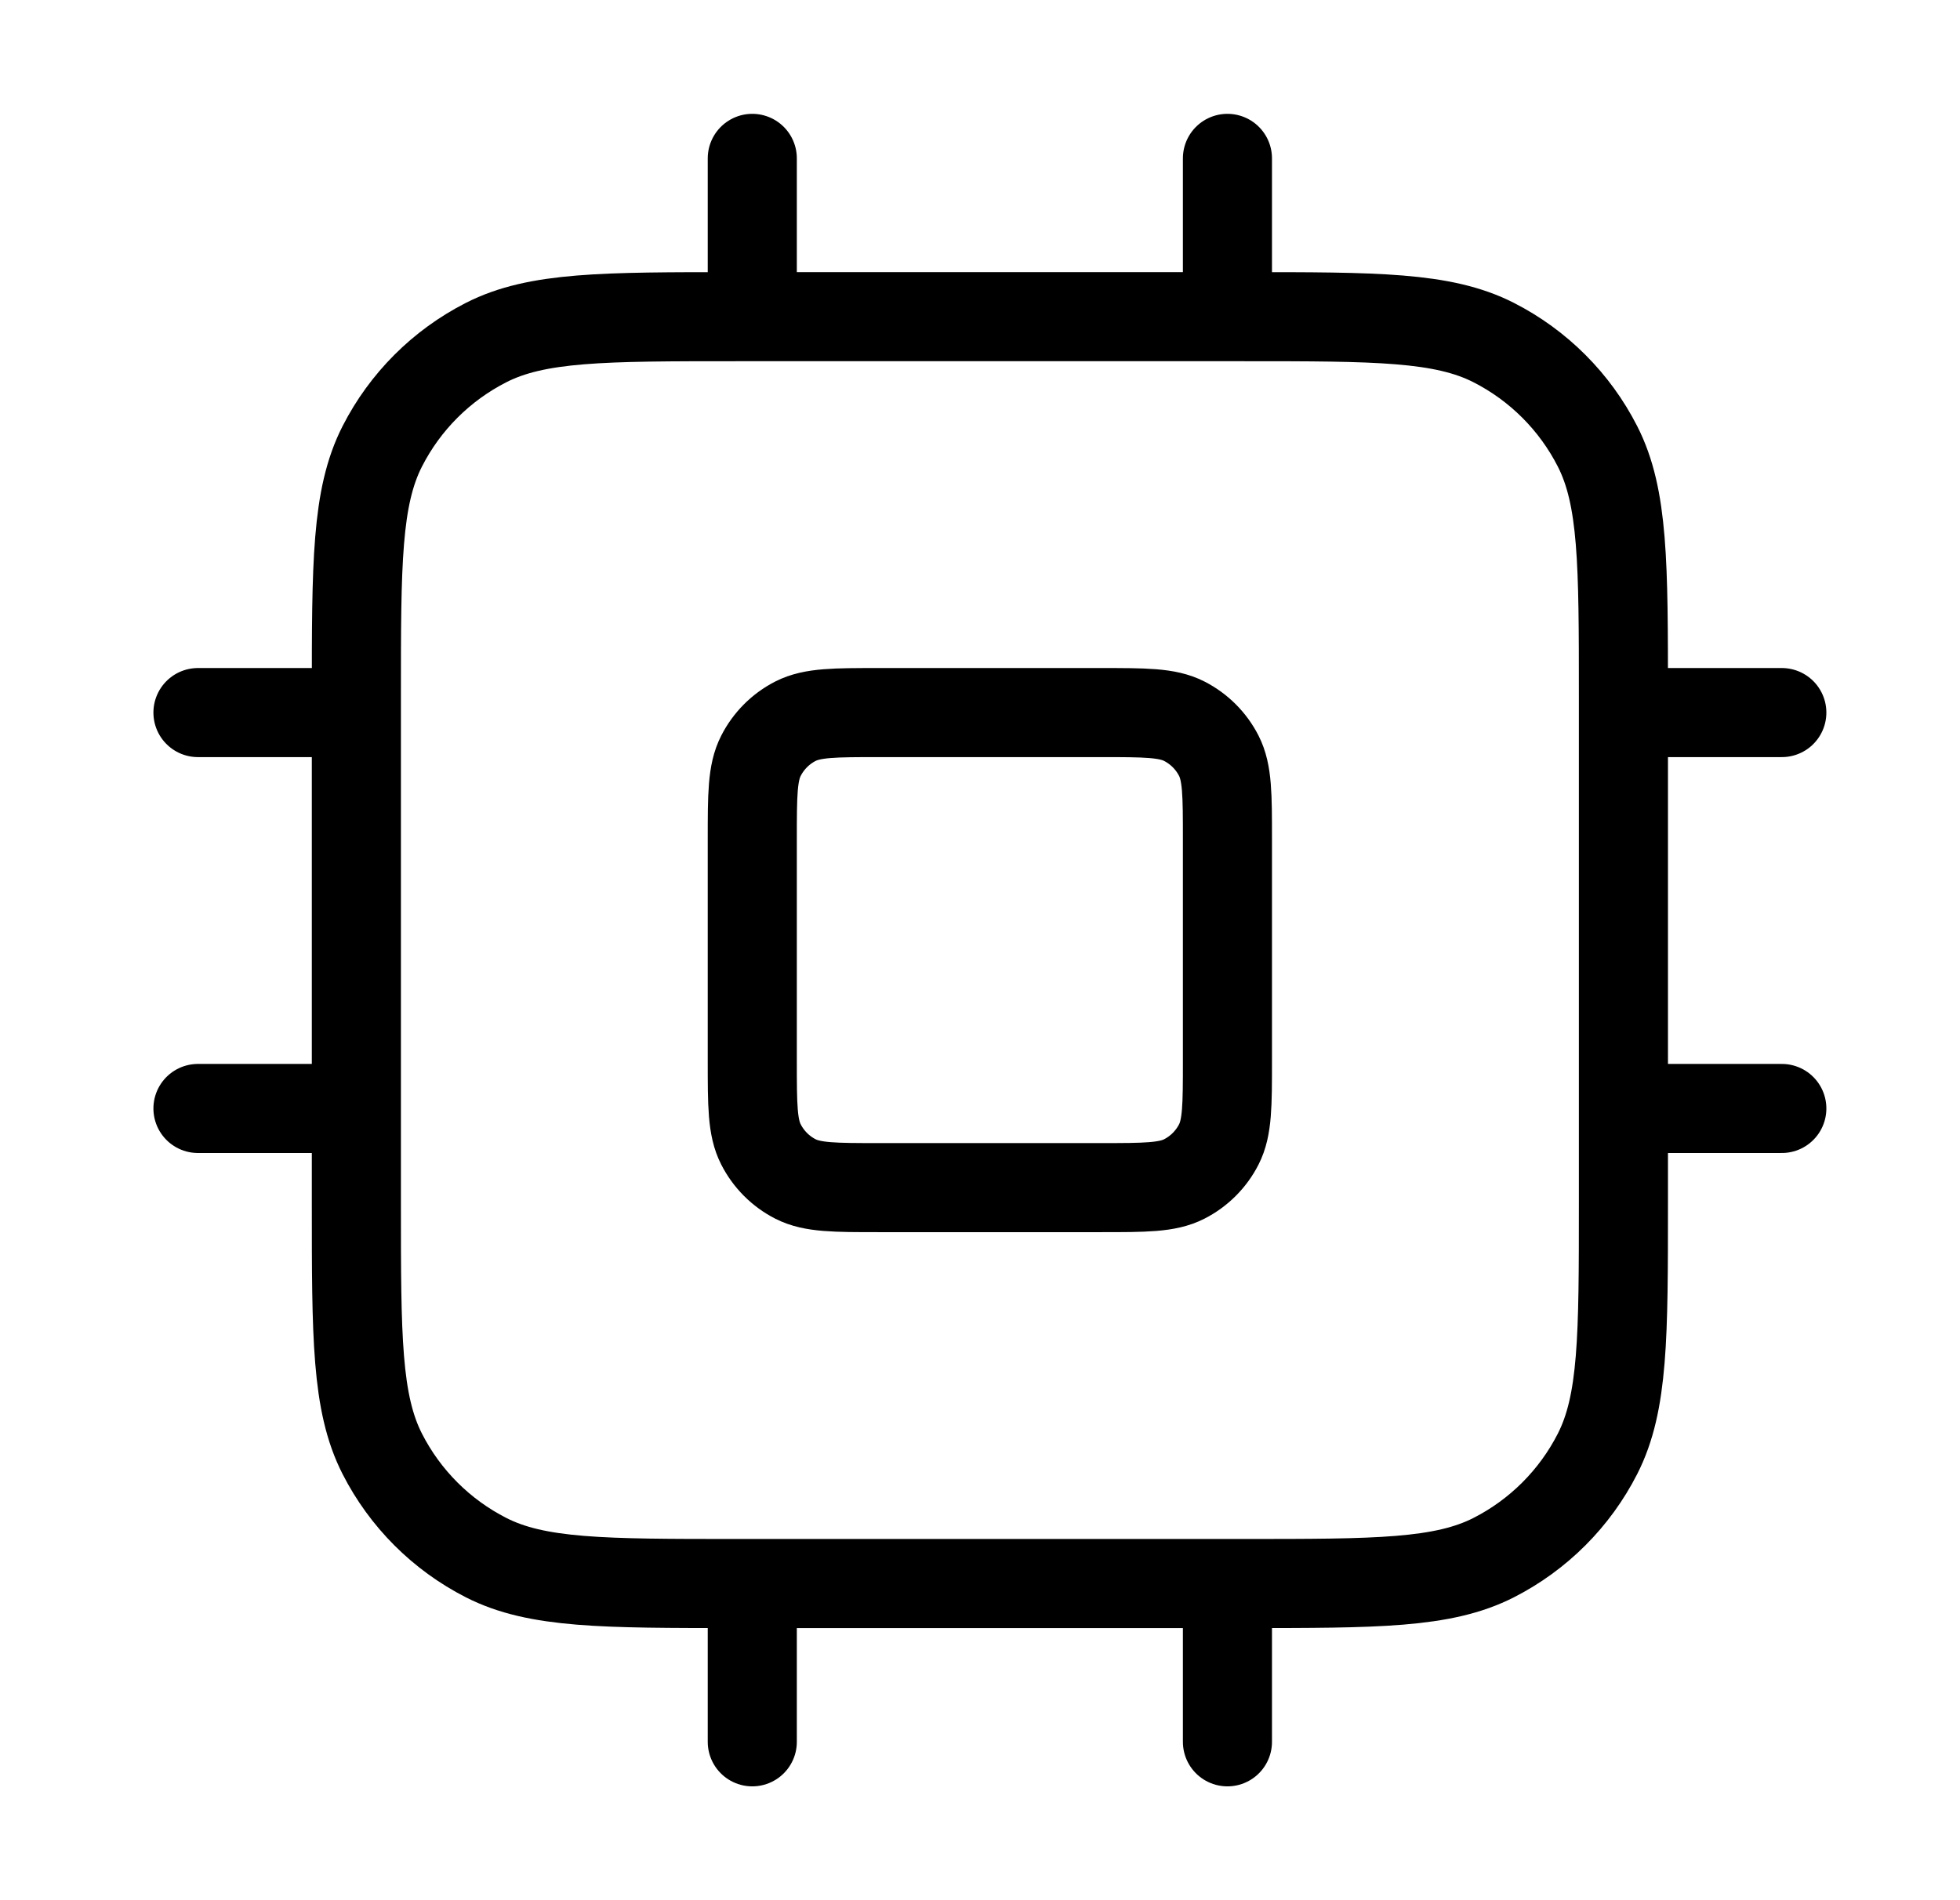 <svg width="33" height="32" viewBox="0 0 33 32" fill="none" xmlns="http://www.w3.org/2000/svg">
<path d="M12.666 2.667V5.333M20.666 2.667V5.333M12.666 26.667V29.333M20.666 26.667V29.333M27.333 12H30M27.333 18.667H30M3.333 12H6M3.333 18.667H6M12.4 26.667H20.933C23.173 26.667 24.293 26.667 25.149 26.231C25.902 25.847 26.514 25.235 26.897 24.483C27.333 23.627 27.333 22.507 27.333 20.267V11.733C27.333 9.493 27.333 8.373 26.897 7.517C26.514 6.765 25.902 6.153 25.149 5.769C24.293 5.333 23.173 5.333 20.933 5.333H12.4C10.159 5.333 9.039 5.333 8.184 5.769C7.431 6.153 6.819 6.765 6.436 7.517C6 8.373 6 9.493 6 11.733V20.267C6 22.507 6 23.627 6.436 24.483C6.819 25.235 7.431 25.847 8.184 26.231C9.039 26.667 10.159 26.667 12.4 26.667ZM14.8 20H18.533C19.28 20 19.653 20 19.938 19.855C20.189 19.727 20.393 19.523 20.521 19.272C20.666 18.987 20.666 18.613 20.666 17.867V14.133C20.666 13.387 20.666 13.013 20.521 12.728C20.393 12.477 20.189 12.273 19.938 12.145C19.653 12 19.28 12 18.533 12H14.8C14.053 12 13.68 12 13.394 12.145C13.143 12.273 12.94 12.477 12.812 12.728C12.666 13.013 12.666 13.387 12.666 14.133V17.867C12.666 18.613 12.666 18.987 12.812 19.272C12.94 19.523 13.143 19.727 13.394 19.855C13.68 20 14.053 20 14.8 20Z" stroke="#000001" stroke-width="1.5" stroke-linecap="round" stroke-linejoin="round"/>
</svg>
